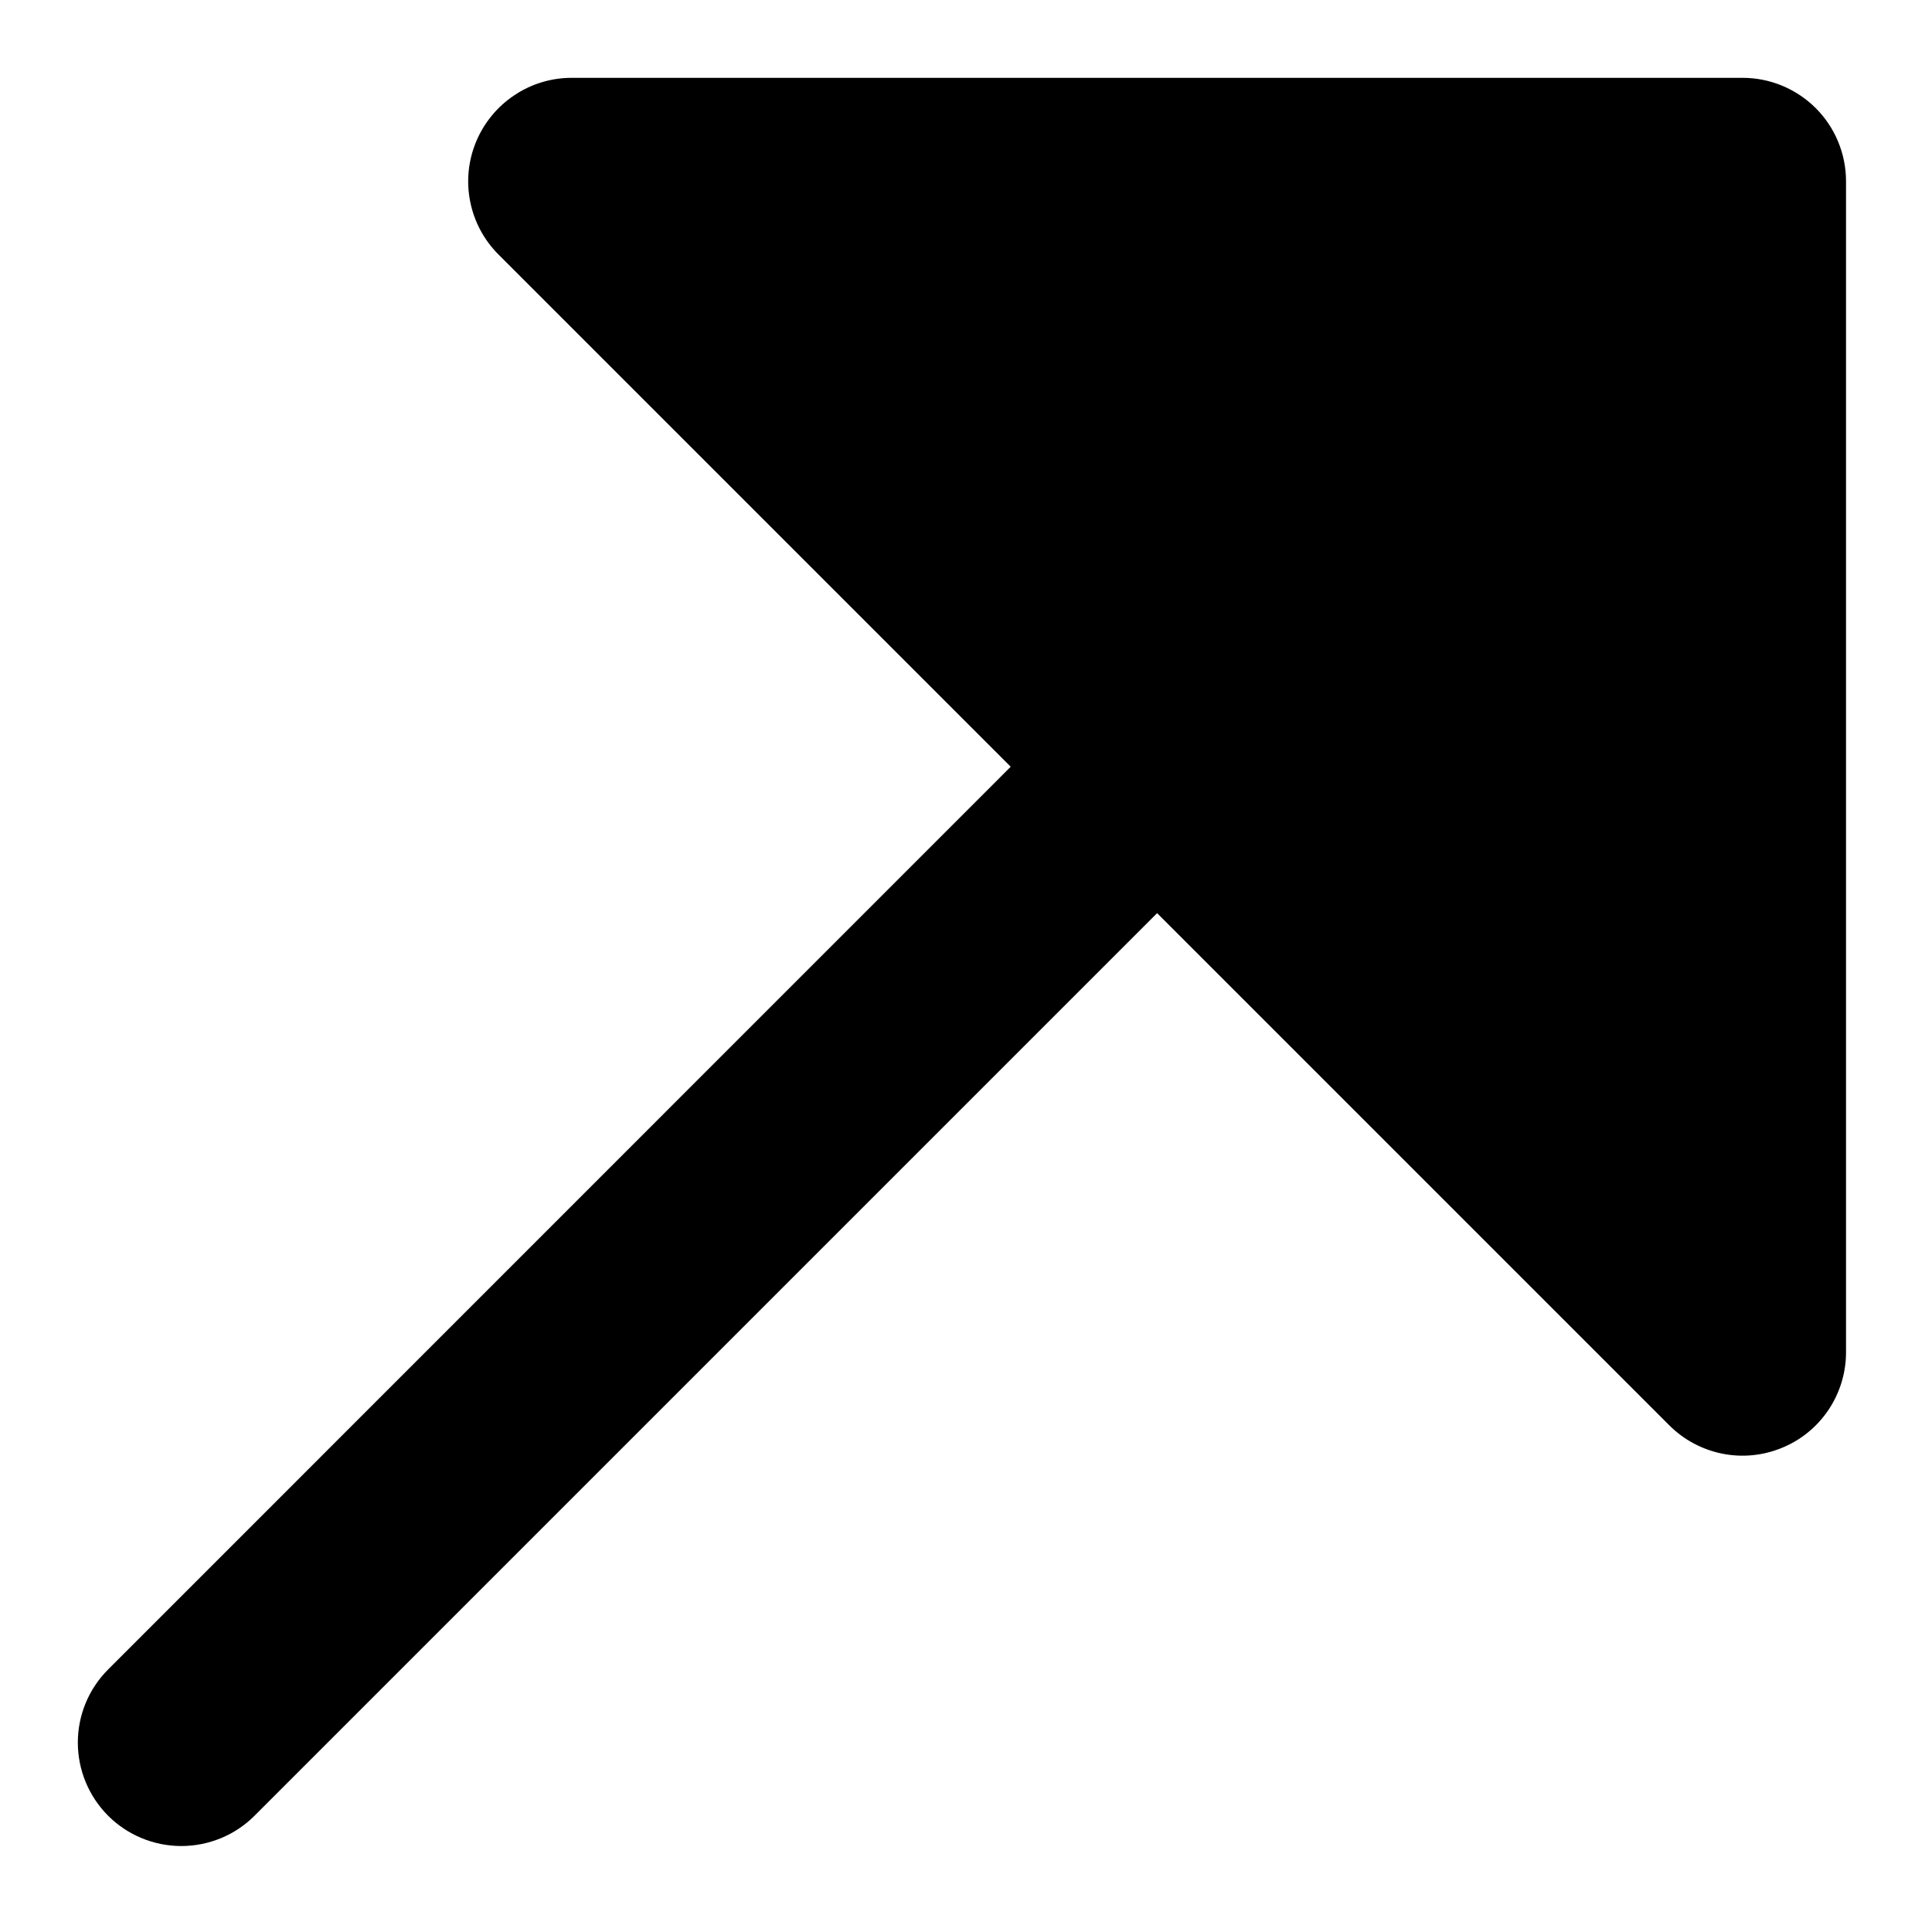 <svg width="14" height="14" viewBox="0 0 14 14" xmlns="http://www.w3.org/2000/svg">
<path d="M1.844 13.158C1.704 13.298 1.513 13.377 1.314 13.377C1.115 13.377 0.924 13.298 0.784 13.158C0.643 13.017 0.564 12.826 0.564 12.627C0.564 12.428 0.643 12.238 0.784 12.097L7.324 5.556L3.612 1.844C3.507 1.739 3.436 1.606 3.407 1.46C3.378 1.315 3.393 1.164 3.45 1.027C3.507 0.89 3.603 0.773 3.726 0.691C3.849 0.608 3.994 0.564 4.142 0.564L12.628 0.564C12.826 0.564 13.017 0.643 13.158 0.784C13.298 0.924 13.377 1.115 13.377 1.314L13.377 9.799C13.377 9.947 13.333 10.092 13.251 10.215C13.168 10.339 13.051 10.435 12.914 10.491C12.777 10.548 12.627 10.563 12.481 10.534C12.336 10.505 12.202 10.434 12.097 10.329L8.385 6.617L1.844 13.158Z"/>
</svg>
